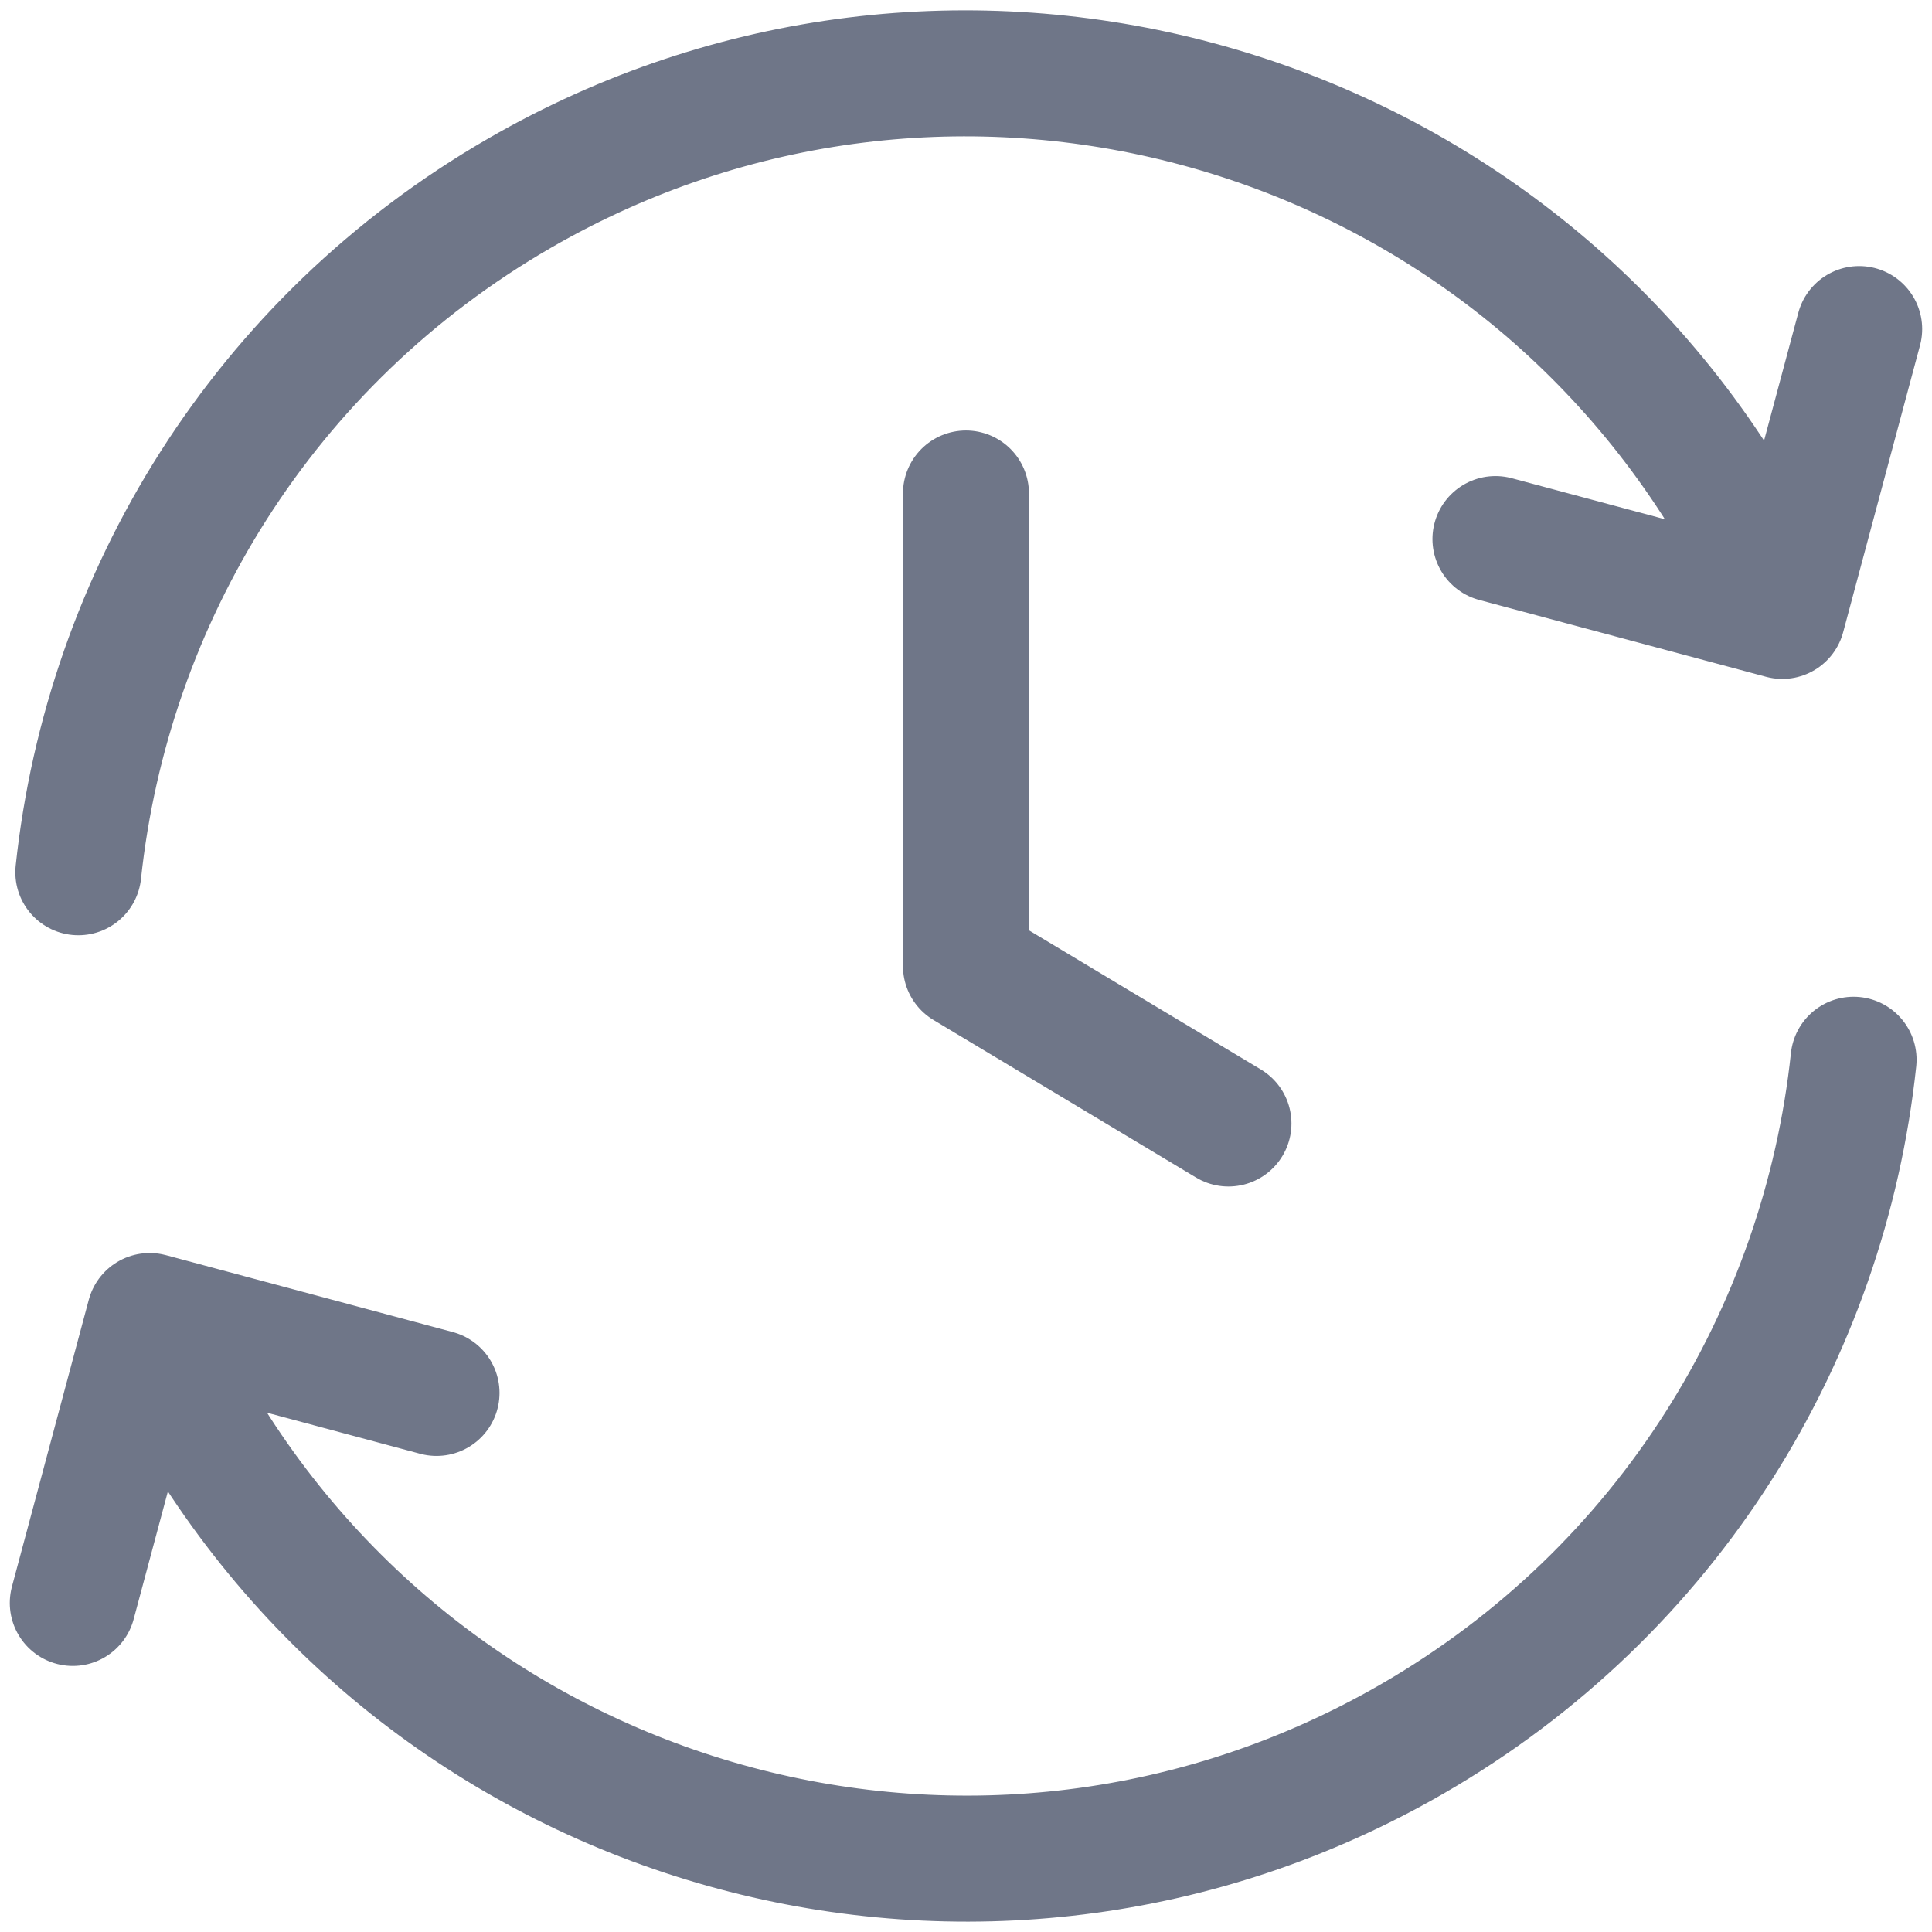  <svg width="46" height="46" viewBox="0 0 46 46" fill="none" xmlns="http://www.w3.org/2000/svg">
        <path
            d="M44.133 25.232C43.439 31.757 39.742 37.871 33.624 41.403C23.46 47.271 10.464 43.788 4.596 33.625L3.971 32.542M1.865 20.768C2.56 14.243 6.257 8.129 12.374 4.597C22.538 -1.271 35.534 2.211 41.402 12.375L42.027 13.457M1.733 38.165L3.563 31.334L10.393 33.165M35.606 12.835L42.436 14.665L44.266 7.835M22.999 11.75V23L29.249 26.75"
            stroke="#6f7688" stroke-width="3" stroke-linecap="round" stroke-linejoin="round" />
    </svg>
